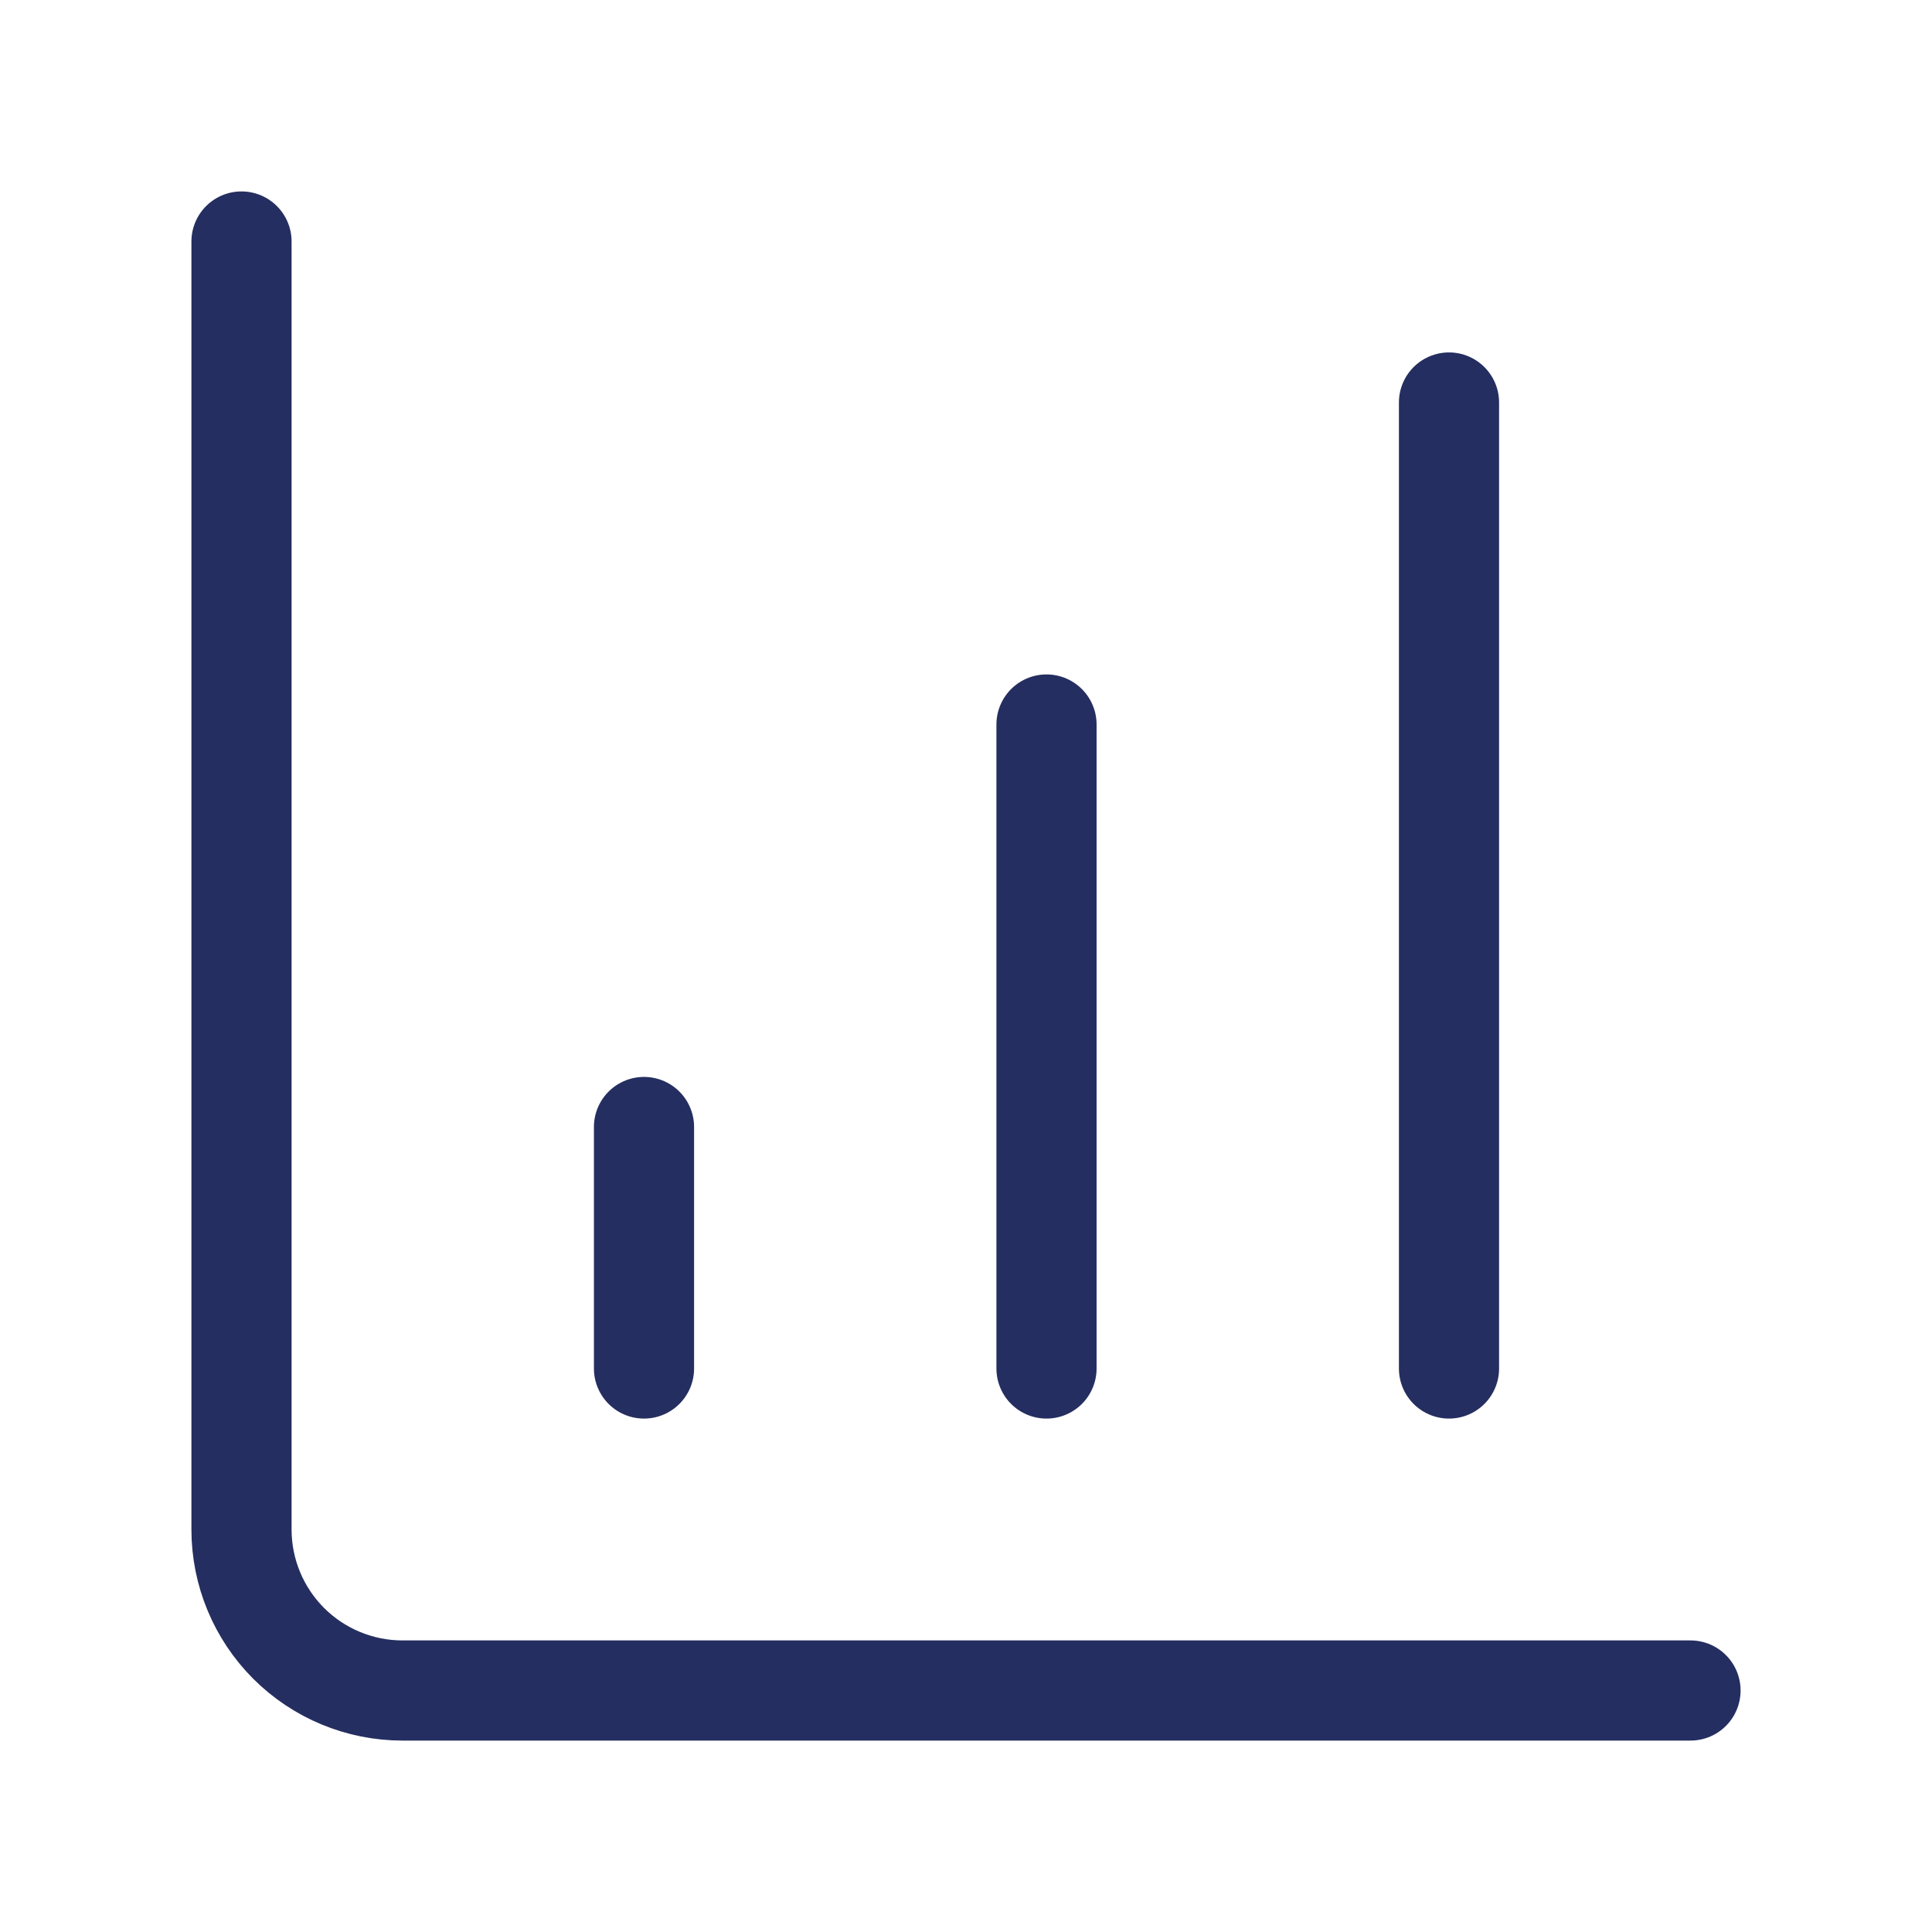 <svg width="45" height="45" viewBox="0 0 45 45" fill="none" xmlns="http://www.w3.org/2000/svg">
<path d="M24.375 31.875V16.875" stroke="#252E60" stroke-width="2.333" stroke-linecap="round" stroke-linejoin="round"/>
<path d="M33.75 31.875V9.375" stroke="#252E60" stroke-width="2.333" stroke-linecap="round" stroke-linejoin="round"/>
<path d="M5.625 5.625V35.625C5.625 36.62 6.02 37.573 6.723 38.277C7.427 38.98 8.38 39.375 9.375 39.375H39.375" stroke="#252E60" stroke-width="2.333" stroke-linecap="round" stroke-linejoin="round"/>
<path d="M15 31.875V26.25" stroke="#252E60" stroke-width="2.333" stroke-linecap="round" stroke-linejoin="round"/>
</svg>
